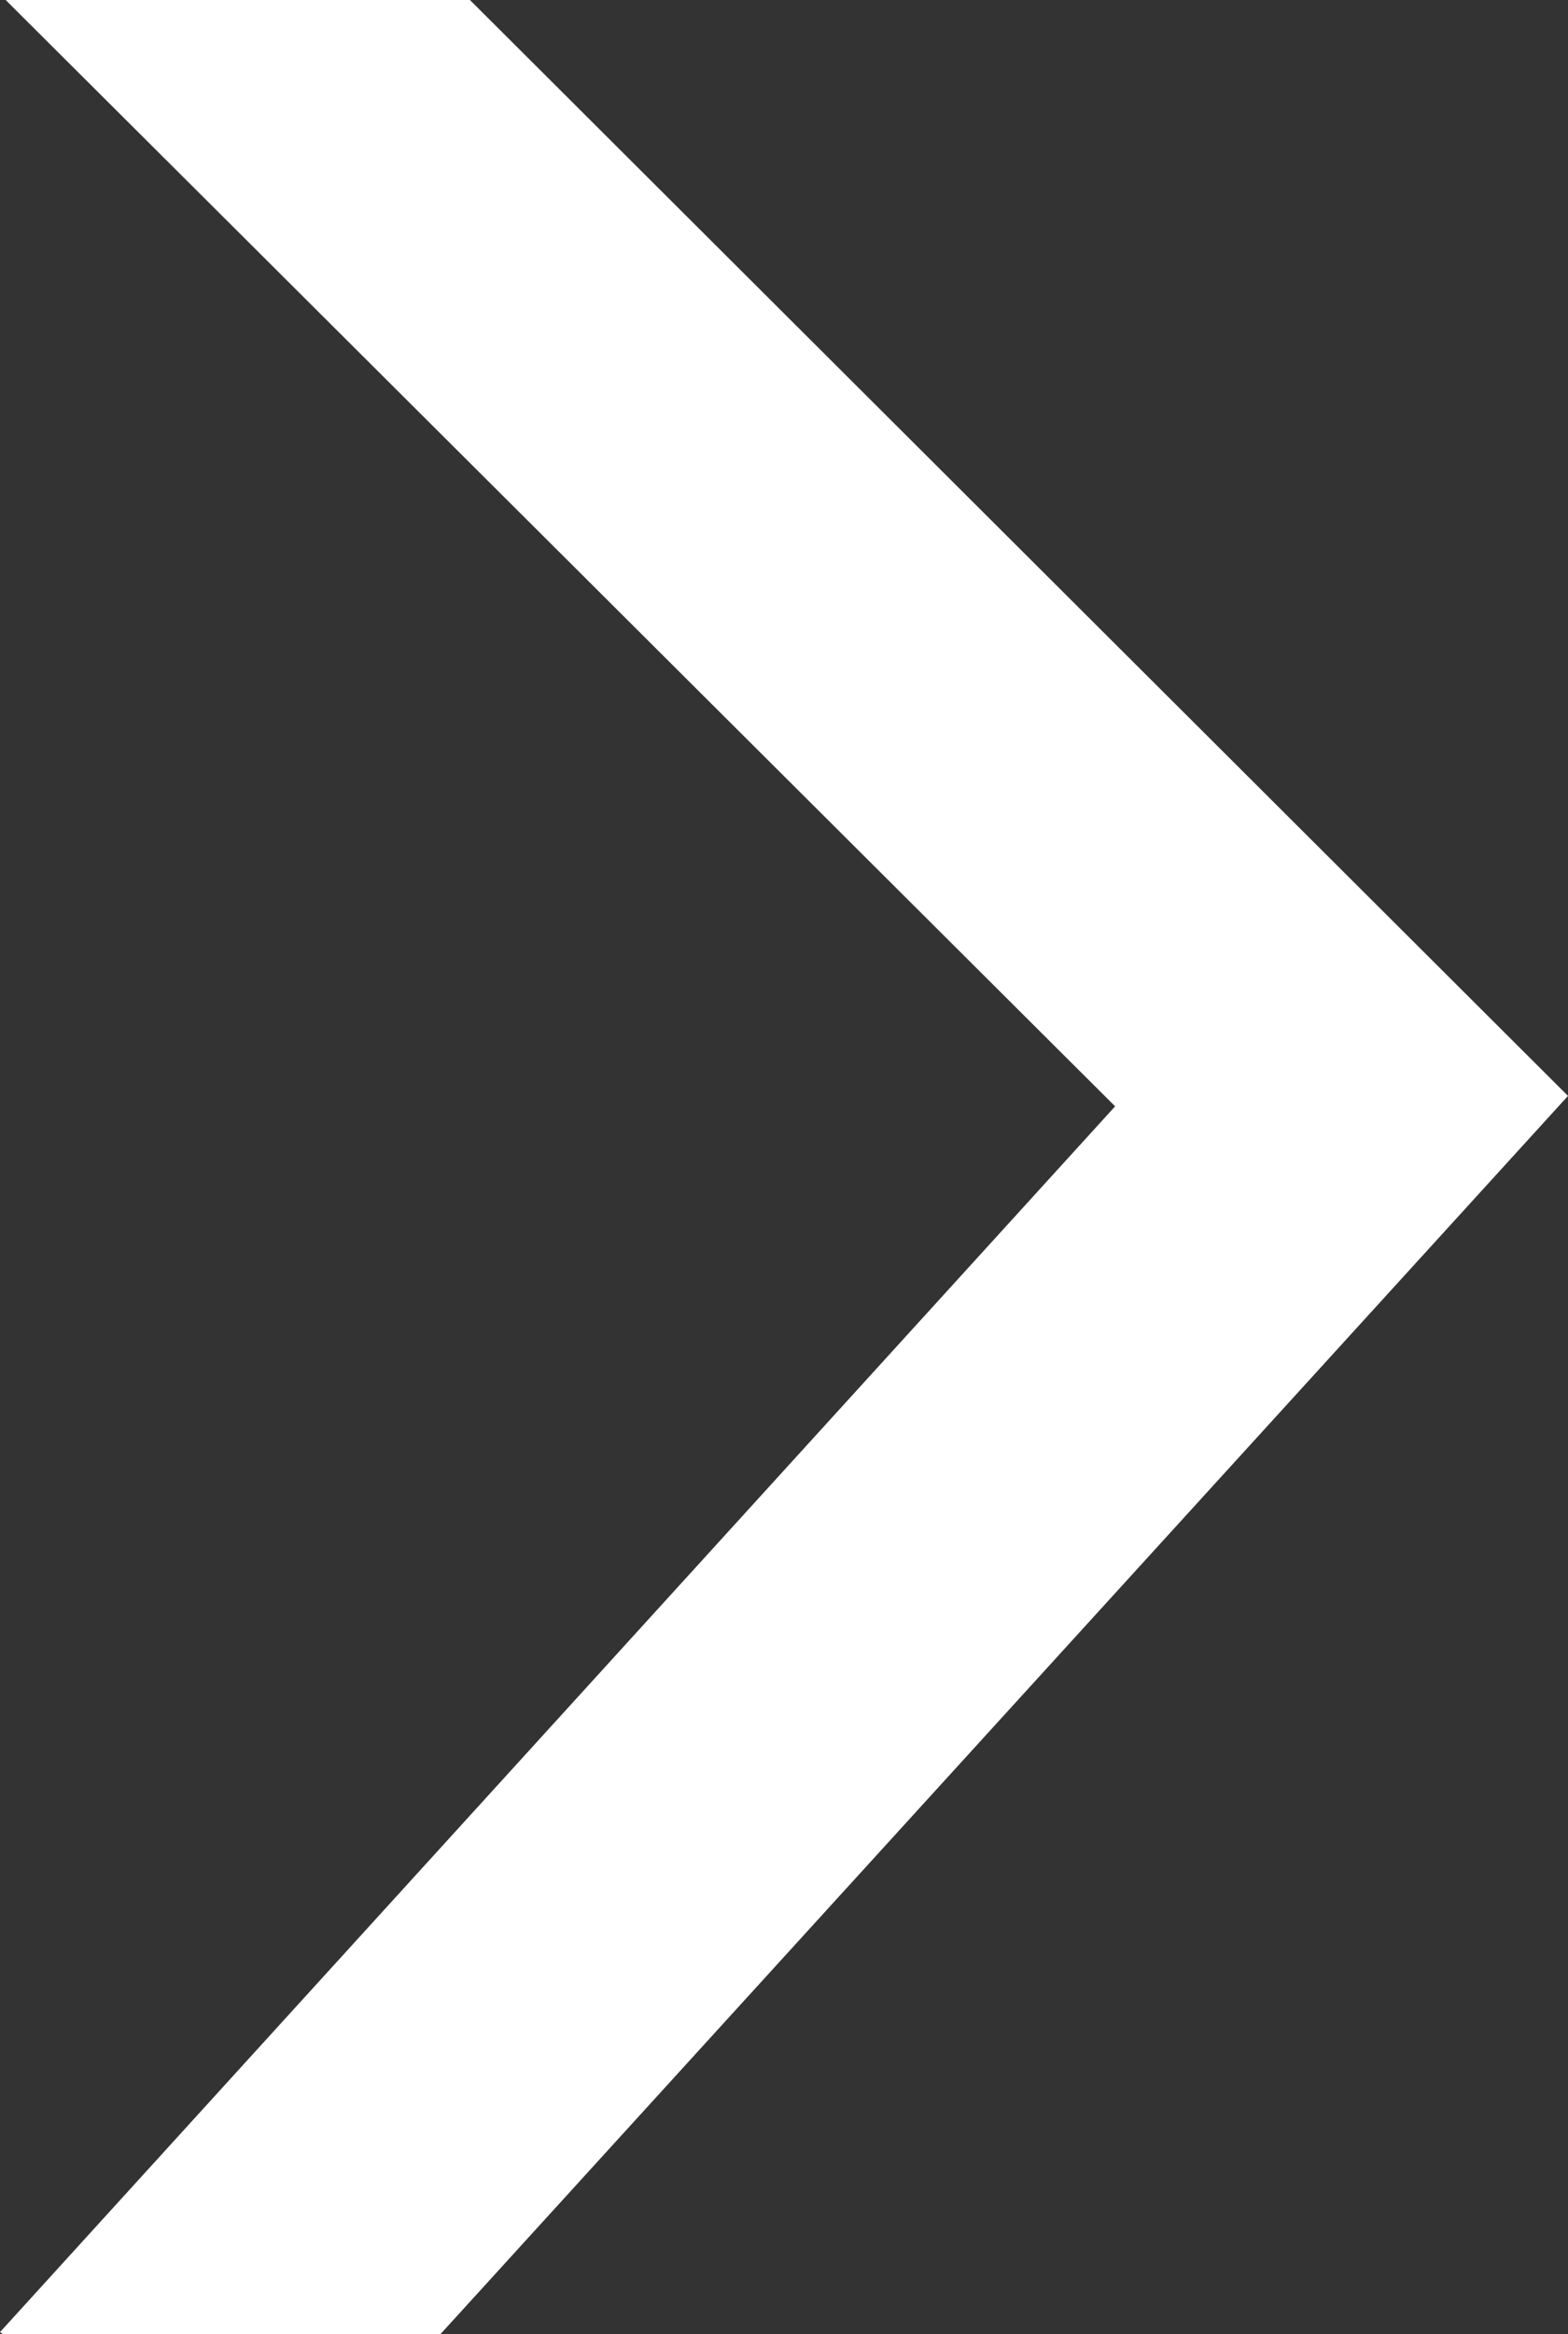 <?xml version="1.0" encoding="UTF-8"?>
<svg id="Layer_2" xmlns="http://www.w3.org/2000/svg" viewBox="0 0 16.55 24.62">
  <rect x="0" y="0" width="16.55" height="24.62" fill="#333333" stroke="none"/>
  <defs>
    <style>
      .cls-1 {
        fill: #fff;
      }
    </style>
  </defs>
  <g id="_レイヤー_1" data-name="レイヤー_1">
    <polygon class="cls-1" points=".03 24.62 4.65 24.62 16.55 11.56 4.96 0 .06 0 11.77 11.67 0 24.6 .03 24.62"/>
  </g>
</svg>